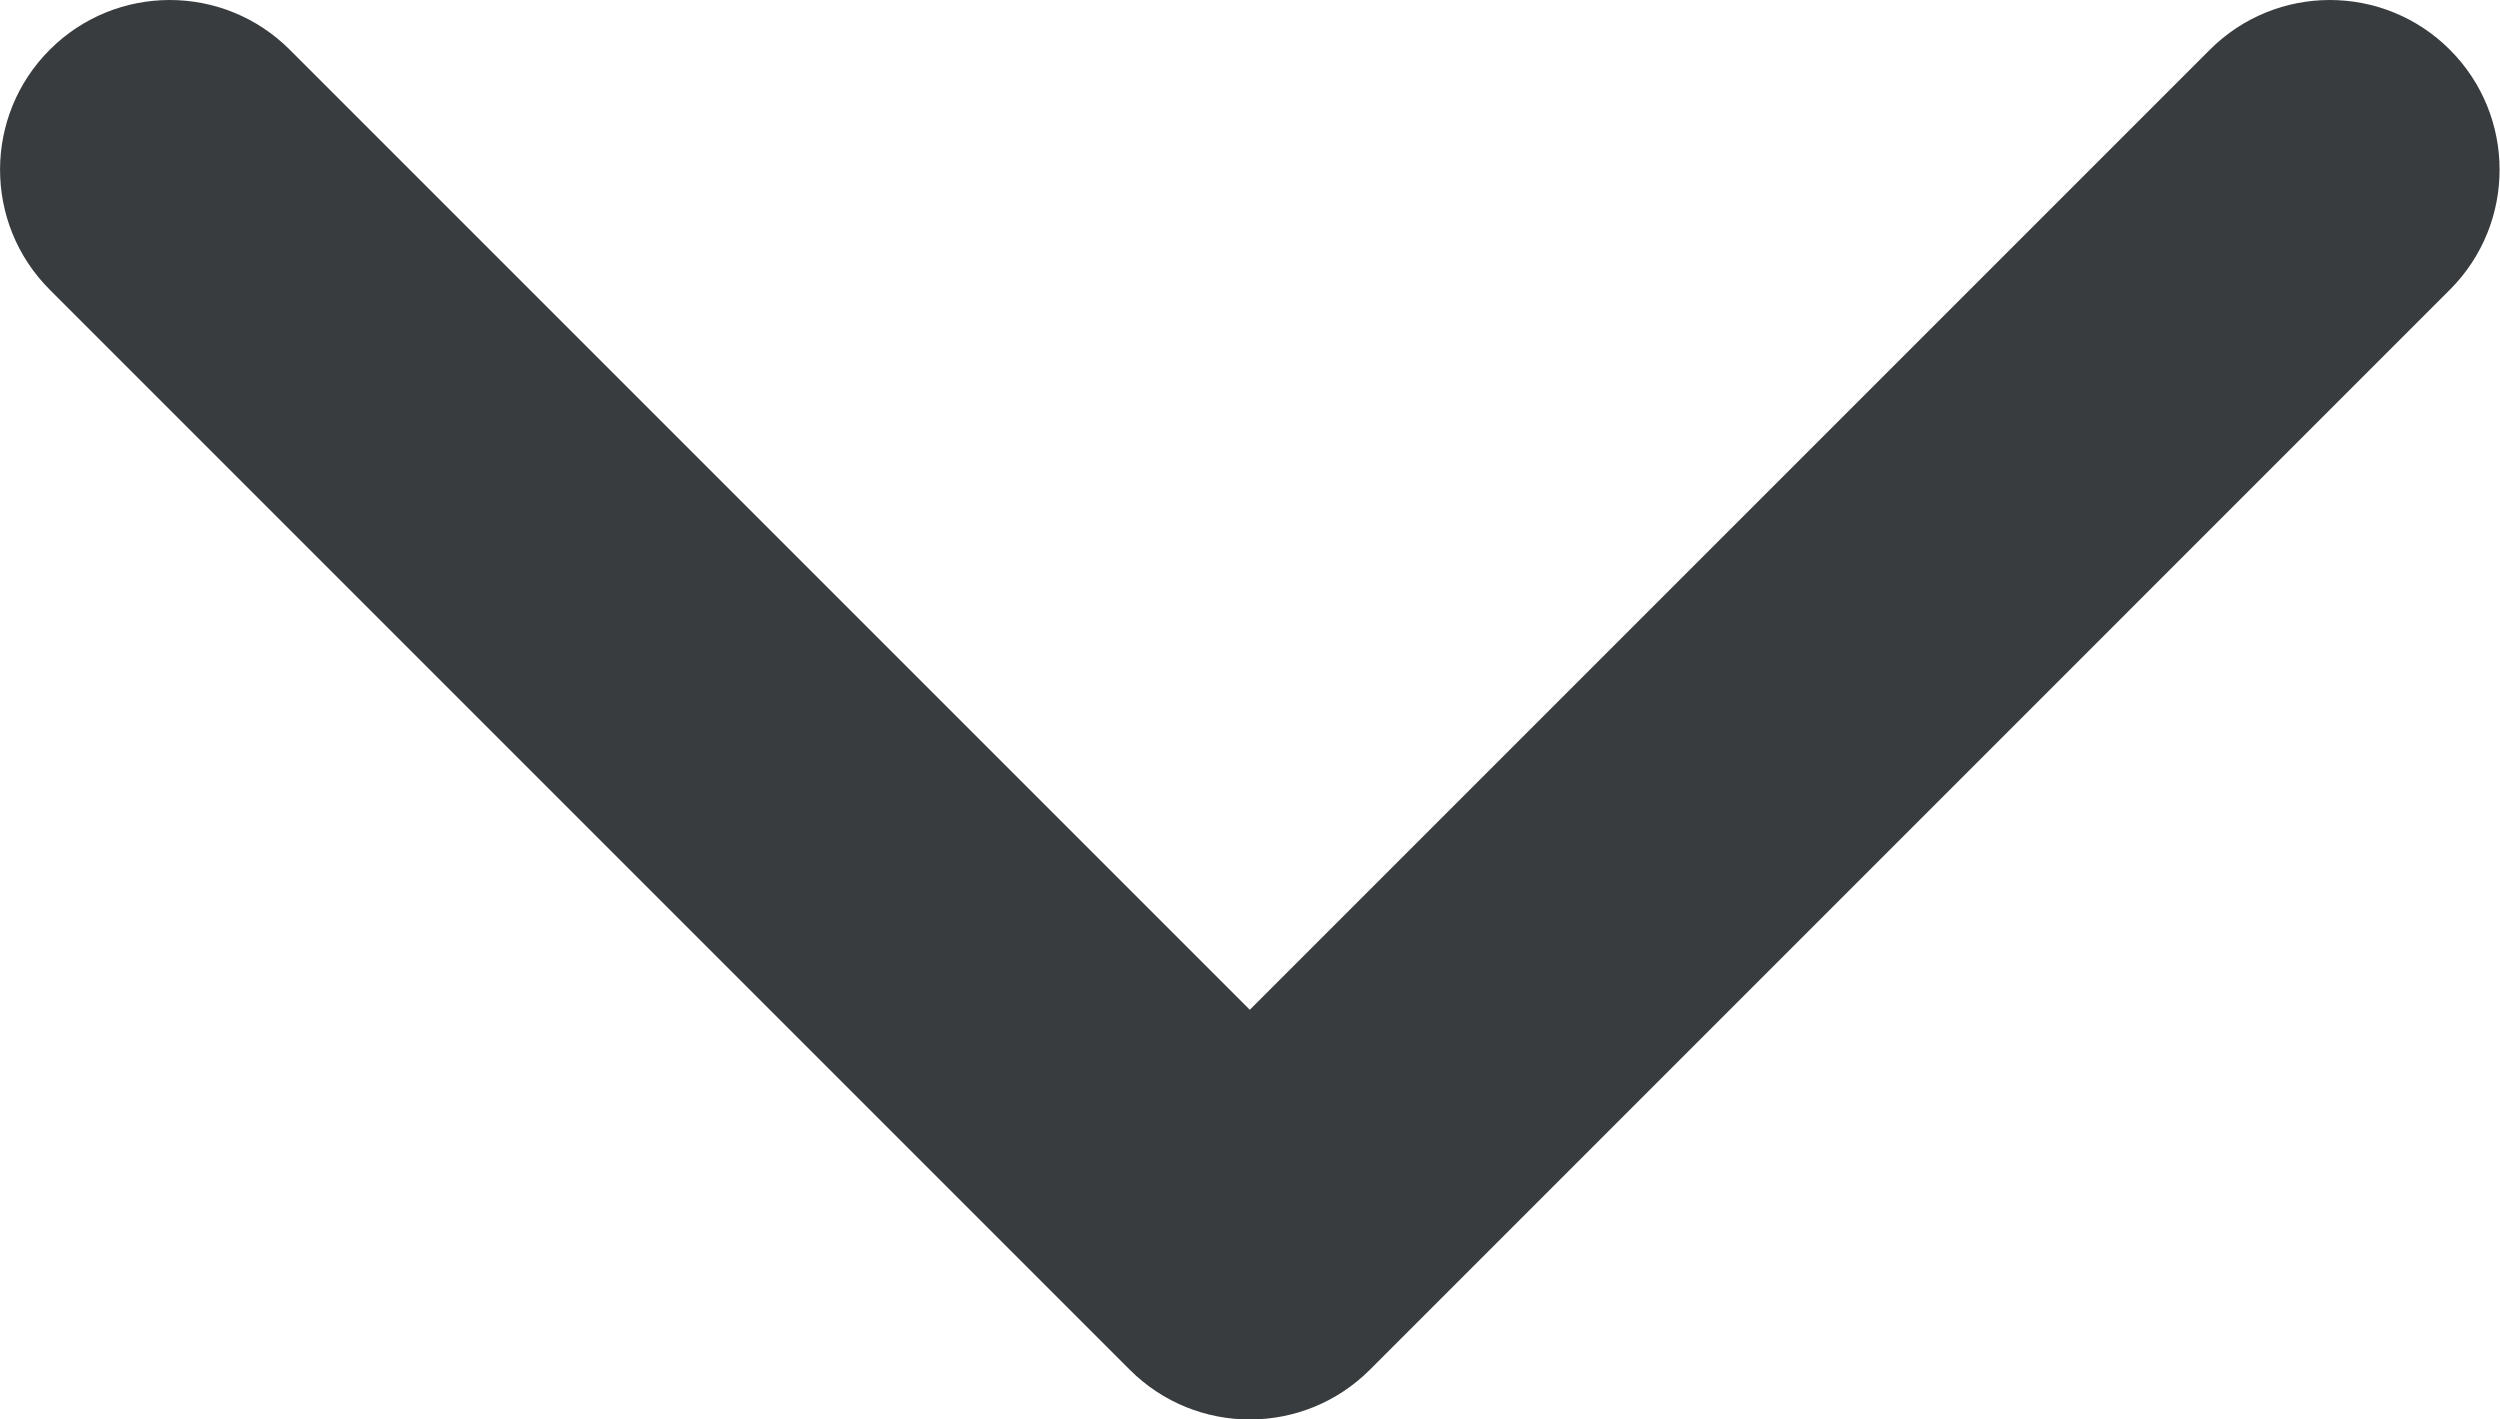 <?xml version="1.0" encoding="UTF-8"?> <svg xmlns="http://www.w3.org/2000/svg" width="118" height="67" viewBox="0 0 118 67" fill="none"> <path d="M53.327 64.654C56.456 67.782 61.527 67.782 64.656 64.654L115.634 13.675C118.763 10.547 118.763 5.475 115.634 2.347C112.506 -0.782 107.434 -0.782 104.306 2.347L58.991 47.661L13.677 2.347C10.549 -0.782 5.477 -0.782 2.349 2.347C-0.78 5.475 -0.78 10.547 2.349 13.675L53.327 64.654ZM50.981 54.984V58.989H67.002V54.984H50.981Z" fill="#24272A" fill-opacity="0.9"></path> </svg> 